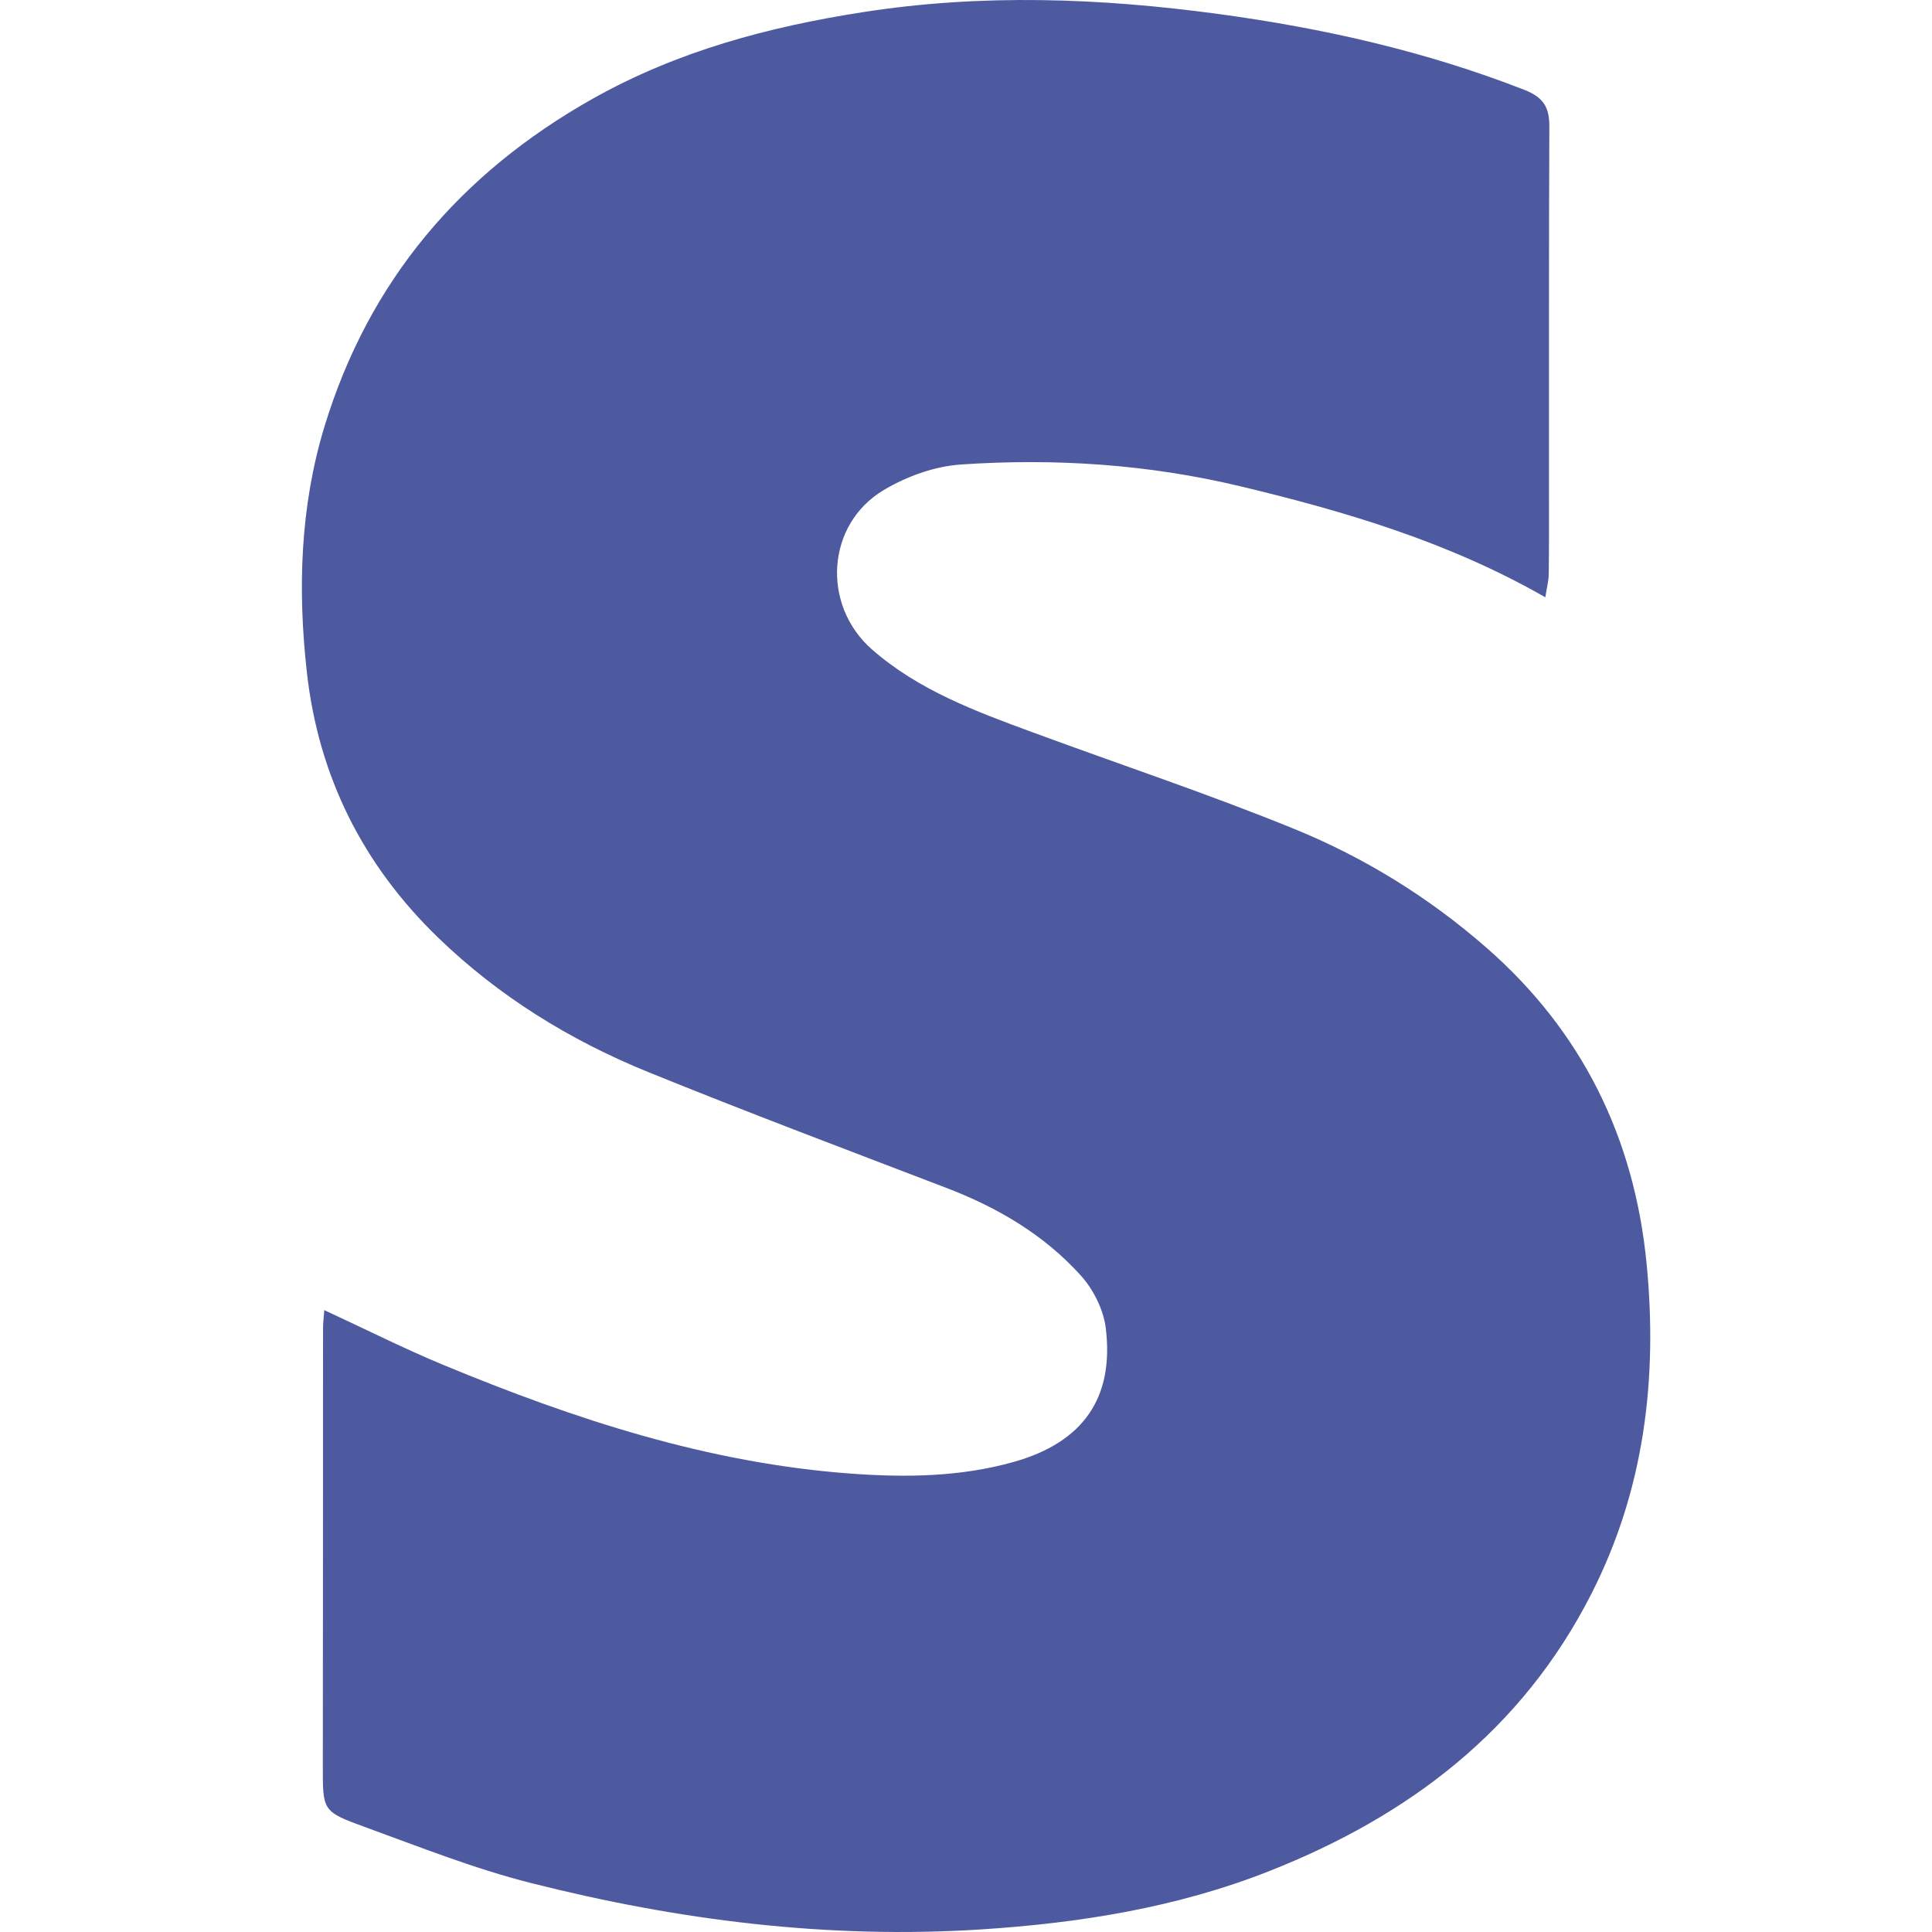 <svg width="64" height="64" viewBox="0 0 64 64" fill="none" xmlns="http://www.w3.org/2000/svg">
<path d="M10.742 43.4C12.122 44.037 13.384 44.675 14.687 45.215C19.032 47.017 23.476 48.474 28.212 48.817C30.022 48.947 31.827 48.924 33.593 48.425C35.867 47.78 36.914 46.321 36.63 43.993C36.555 43.384 36.22 42.716 35.805 42.255C34.594 40.911 33.058 40.005 31.366 39.357C28.061 38.09 24.743 36.843 21.464 35.51C18.883 34.46 16.531 33.011 14.513 31.06C12.02 28.648 10.553 25.722 10.166 22.276C9.857 19.527 9.941 16.78 10.75 14.125C12.219 9.31 15.243 5.741 19.639 3.268C22.439 1.694 25.452 0.89 28.594 0.401C32.523 -0.211 36.43 -0.068 40.352 0.462C43.834 0.933 47.231 1.699 50.508 2.981C51.14 3.23 51.327 3.568 51.324 4.195C51.306 8.219 51.314 12.244 51.312 16.268C51.312 17.182 51.317 18.096 51.304 19.012C51.301 19.248 51.237 19.483 51.191 19.786C47.983 17.95 44.579 16.947 41.102 16.112C38.045 15.38 34.948 15.175 31.835 15.387C30.959 15.446 30.03 15.782 29.272 16.235C27.37 17.372 27.209 20.037 28.88 21.509C30.424 22.865 32.321 23.564 34.213 24.261C37.106 25.328 40.035 26.301 42.889 27.466C45.201 28.41 47.328 29.724 49.225 31.38C52.415 34.163 54.143 37.701 54.547 41.871C54.913 45.665 54.478 49.339 52.714 52.803C50.41 57.329 46.662 60.16 42.052 61.98C38.982 63.194 35.752 63.706 32.477 63.916C27.434 64.238 22.467 63.614 17.588 62.377C15.711 61.904 13.894 61.179 12.071 60.516C10.668 60.007 10.694 59.971 10.694 58.491C10.701 53.668 10.699 48.842 10.701 44.019C10.699 43.84 10.724 43.663 10.742 43.4Z" fill="#4E5A9F"/>
</svg>
